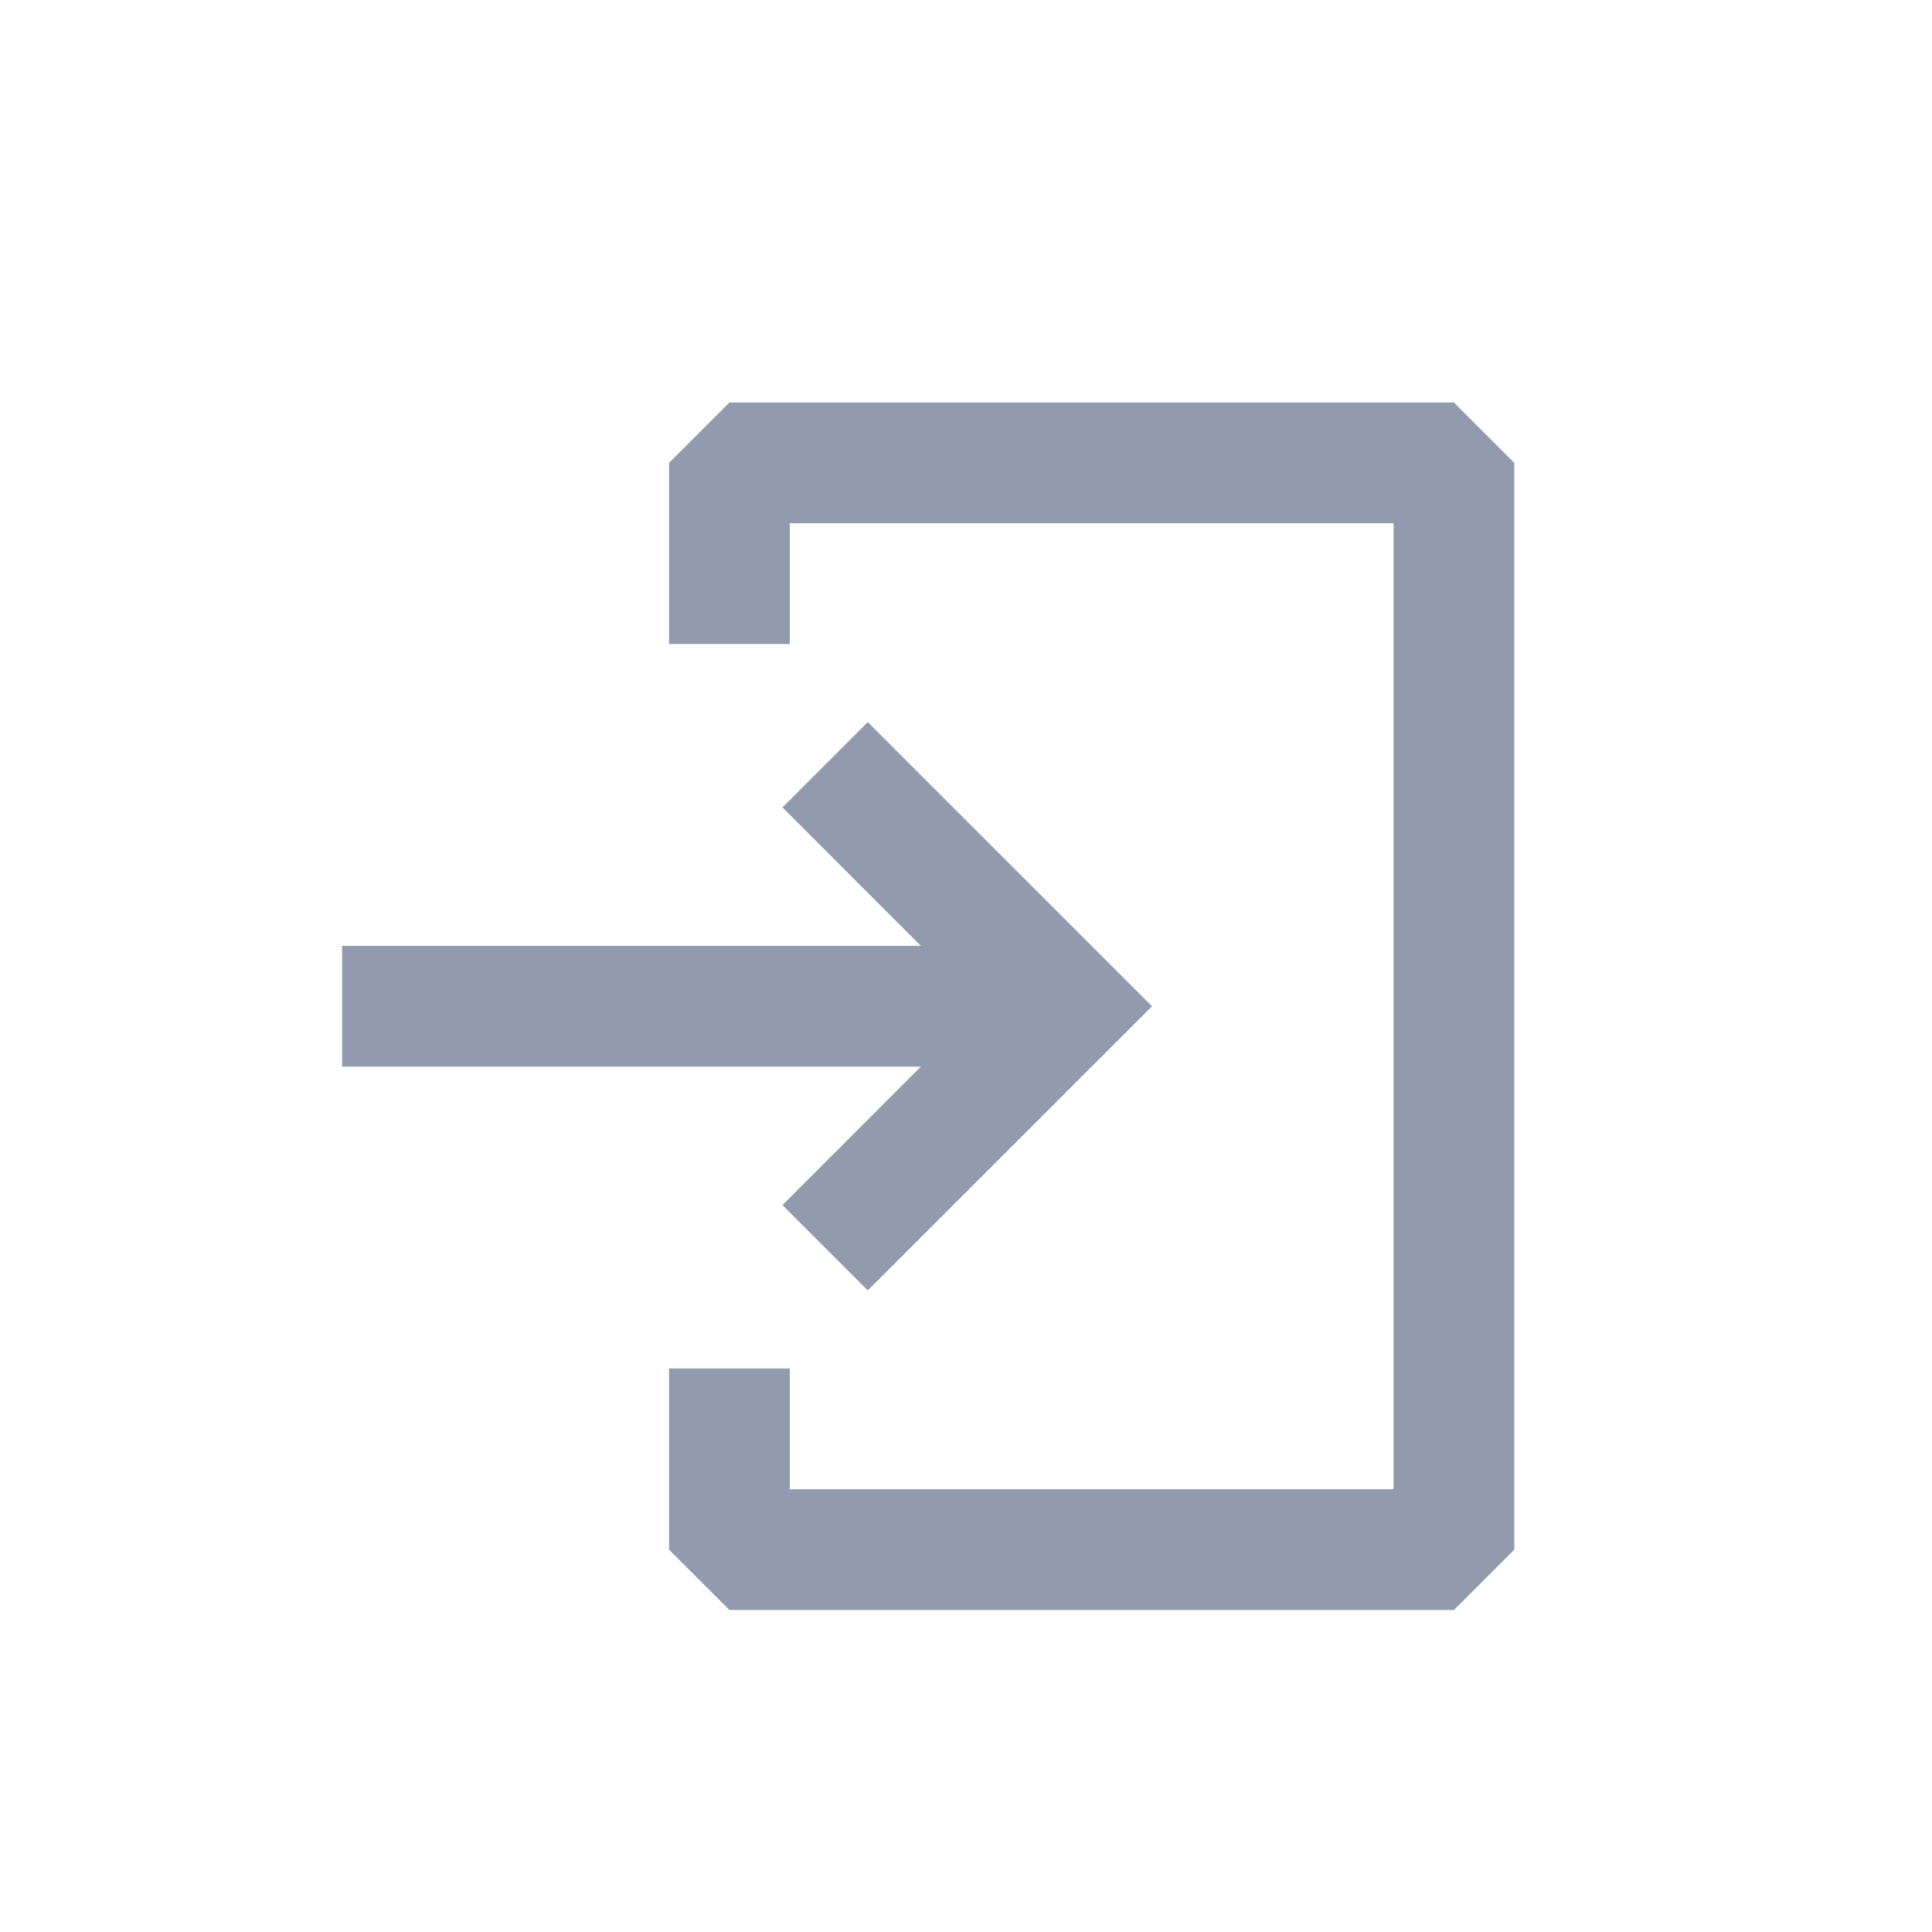 <svg width="24" height="24" viewBox="0 0 24 24" fill="none" xmlns="http://www.w3.org/2000/svg">
<path fill-rule="evenodd" clip-rule="evenodd" d="M8.311 19.25L9.061 20L18.061 20L18.811 19.25L18.811 5.75L18.061 5L9.061 5L8.311 5.75L8.311 8L9.811 8L9.811 6.5L17.311 6.5L17.311 18.5L9.811 18.5L9.811 17L8.311 17L8.311 19.25Z" fill="#929BAD"/>
<path fill-rule="evenodd" clip-rule="evenodd" d="M11.439 11.75L4.25 11.75L4.25 13.25L11.439 13.25L9.72 14.97L10.78 16.03L14.311 12.5L10.78 8.97L9.72 10.03L11.439 11.75Z" fill="#929BAD"/>
</svg>
